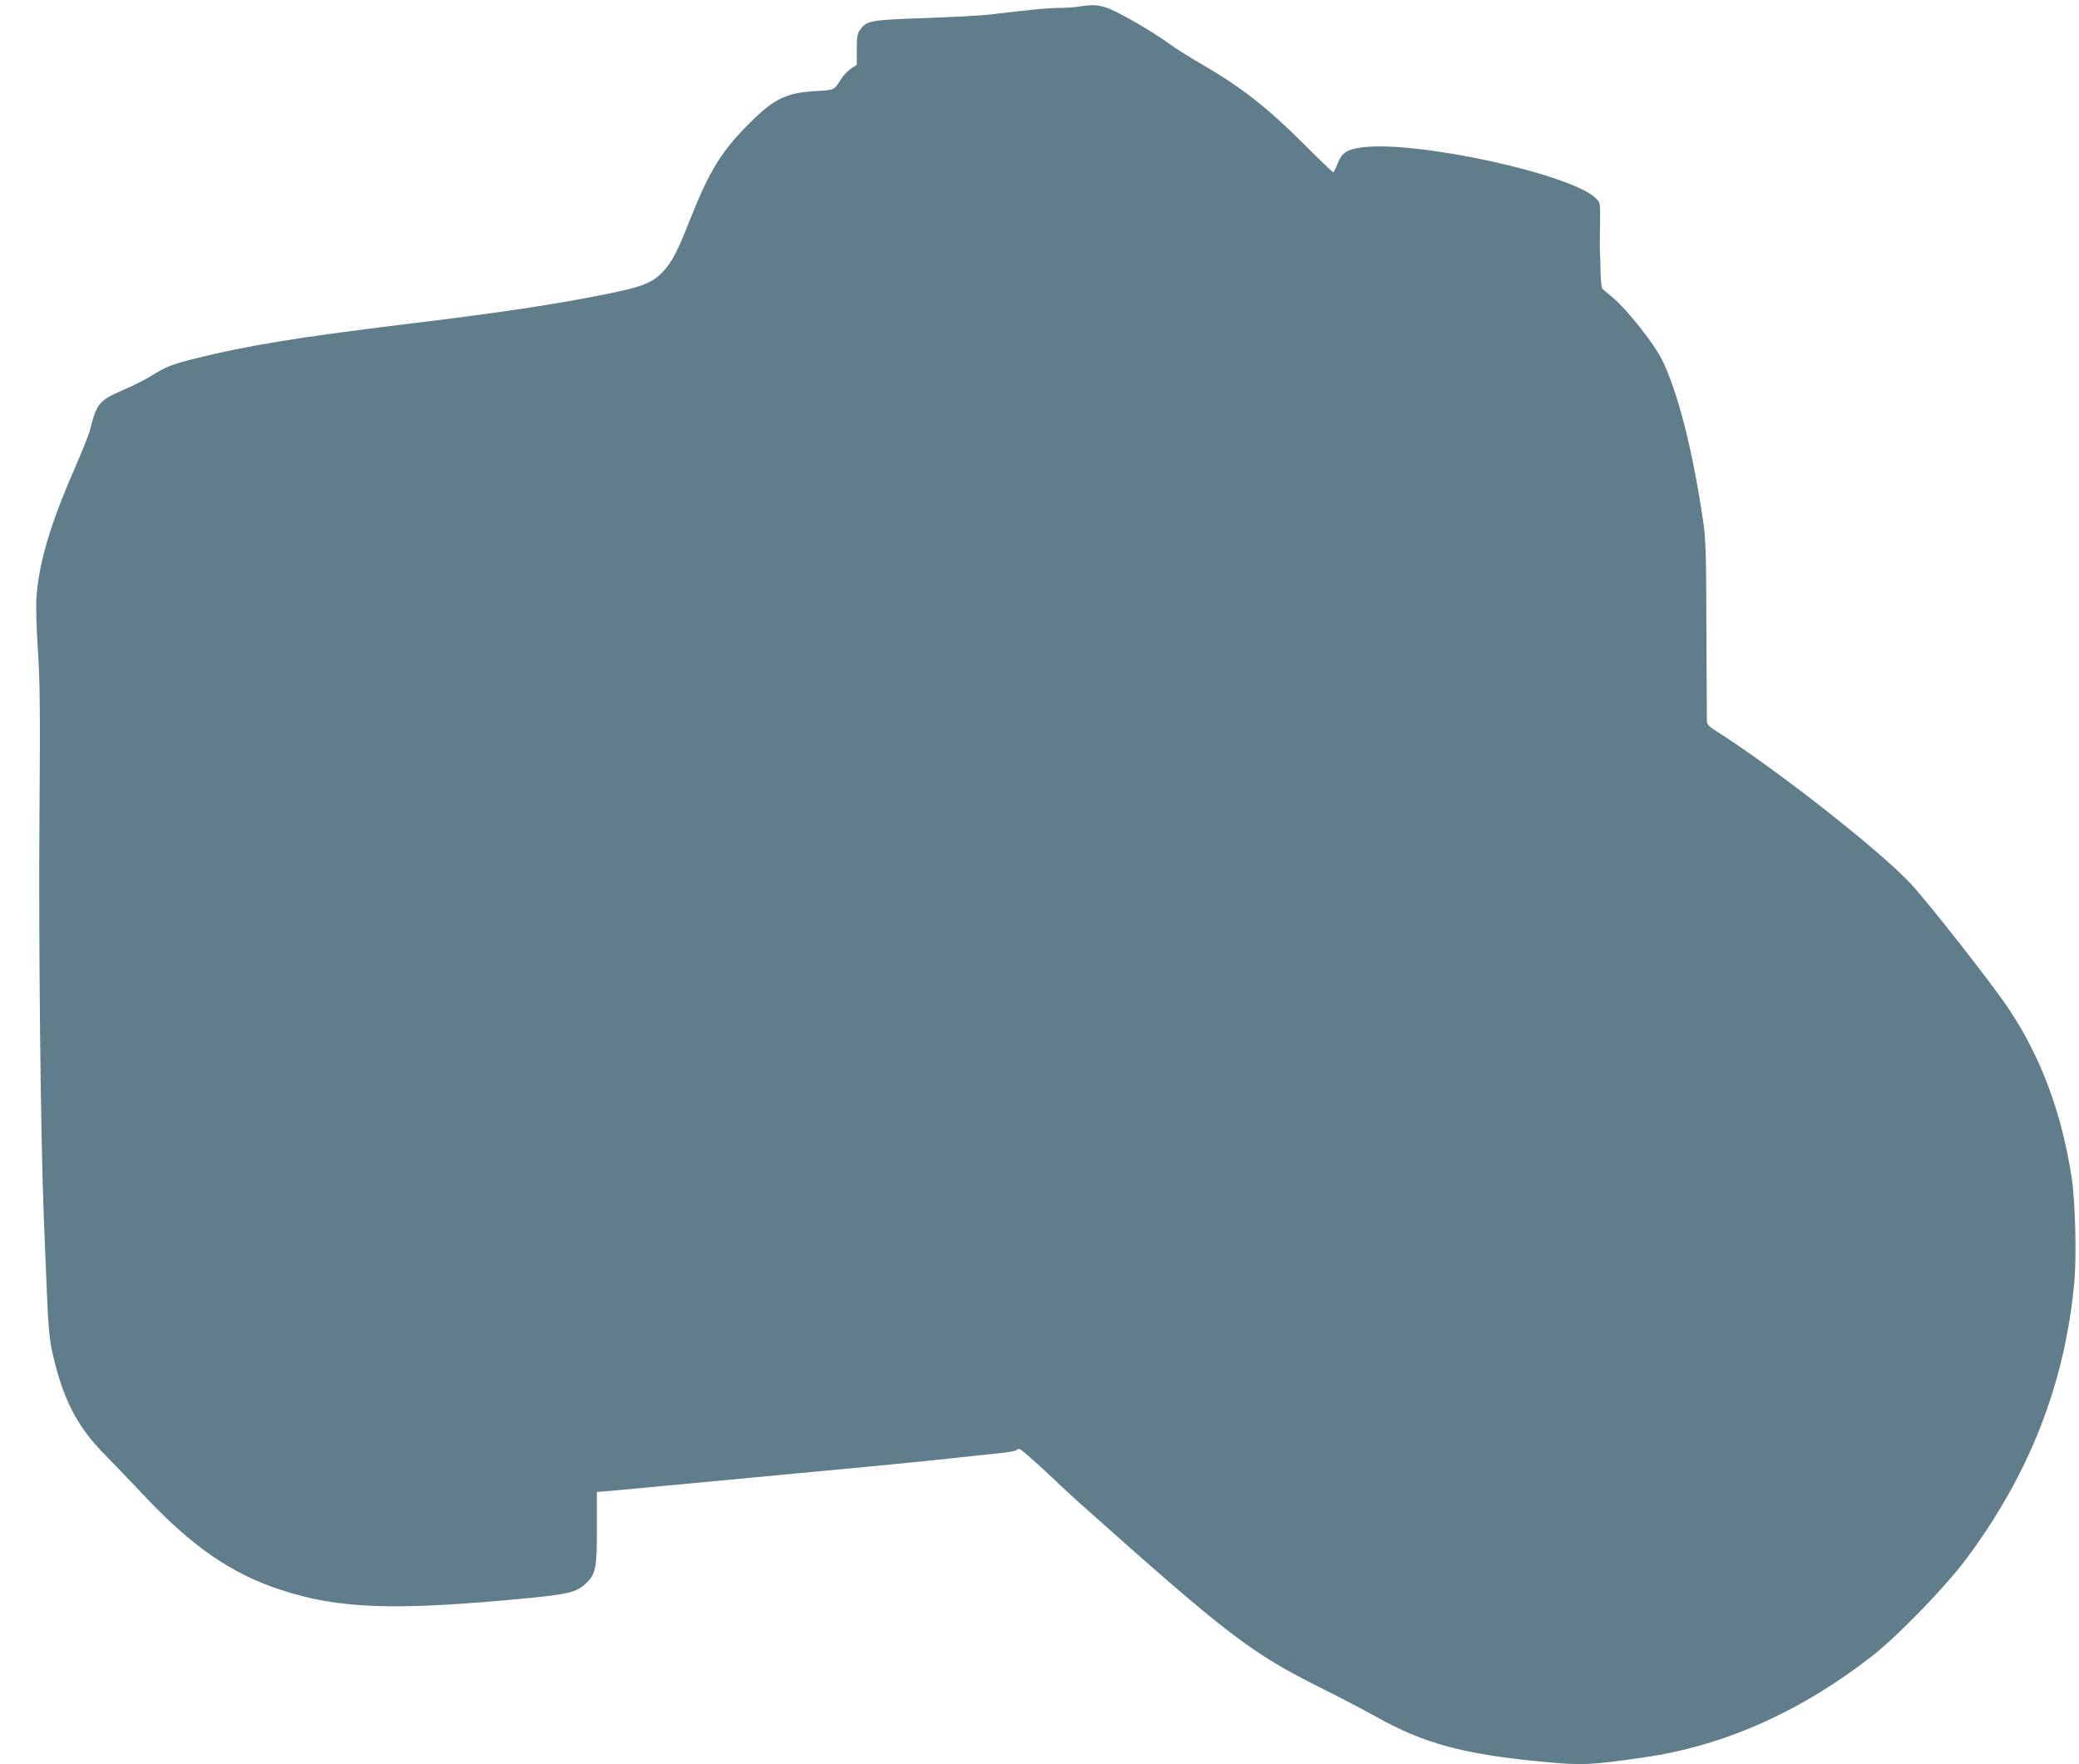 <?xml version="1.0" standalone="no"?>
<!DOCTYPE svg PUBLIC "-//W3C//DTD SVG 20010904//EN"
 "http://www.w3.org/TR/2001/REC-SVG-20010904/DTD/svg10.dtd">
<svg version="1.0" xmlns="http://www.w3.org/2000/svg"
 width="1280pt" height="1086pt" viewBox="0 0 1280 1086"
 preserveAspectRatio="xMidYMid meet">
<g transform="translate(0,1086) scale(0.1,-0.1)"
fill="#607d8b" stroke="none">
<path d="M6645 10820 c-27 -5 -87 -9 -132 -9 -72 -1 -163 -10 -423 -41 -41 -5
-217 -15 -390 -21 -343 -12 -363 -15 -404 -72 -18 -24 -21 -43 -21 -122 l0
-94 -35 -23 c-19 -13 -45 -39 -57 -58 -50 -78 -40 -73 -164 -81 -177 -10 -254
-47 -401 -194 -174 -173 -250 -295 -368 -593 -79 -201 -112 -264 -167 -323
-63 -67 -123 -93 -319 -133 -331 -68 -680 -121 -1304 -196 -620 -76 -941 -128
-1254 -206 -149 -37 -187 -52 -283 -113 -35 -21 -109 -58 -164 -82 -148 -62
-165 -82 -207 -254 -6 -22 -49 -130 -97 -240 -148 -339 -218 -578 -231 -791
-3 -55 1 -200 10 -329 12 -189 14 -367 9 -1005 -6 -775 7 -1981 27 -2485 6
-143 15 -361 20 -485 6 -161 15 -252 29 -320 65 -299 153 -471 331 -650 52
-53 158 -163 235 -245 297 -316 541 -484 845 -583 361 -118 705 -129 1515 -51
242 23 301 37 352 82 71 63 78 92 78 347 l0 225 85 7 c47 4 279 26 515 48 975
91 1399 132 1560 150 94 10 224 24 290 31 66 6 124 15 130 20 5 5 15 9 22 9 7
0 78 -62 159 -137 80 -76 176 -165 213 -198 919 -819 1050 -920 1495 -1142
105 -52 254 -130 331 -173 291 -163 534 -229 1015 -275 248 -24 299 -22 630
26 494 70 970 283 1410 627 157 123 449 425 575 594 390 522 608 1080 666
1702 15 160 6 501 -16 646 -62 402 -189 742 -388 1040 -103 155 -499 659 -607
774 -198 210 -836 710 -1204 942 -34 21 -46 36 -47 54 0 14 -2 268 -3 565 -1
456 -4 559 -19 660 -65 444 -158 808 -257 1006 -48 95 -216 307 -296 373 -32
27 -63 53 -68 58 -6 4 -11 56 -12 115 -1 60 -3 117 -4 128 -1 11 0 80 1 153 2
128 2 133 -22 158 -141 150 -1116 363 -1448 316 -91 -13 -120 -33 -146 -100
-11 -29 -23 -52 -27 -52 -4 0 -83 76 -175 168 -232 232 -397 360 -640 500 -67
38 -153 93 -192 121 -102 76 -331 207 -392 225 -56 17 -84 18 -164 6z"/>
</g>
</svg>
